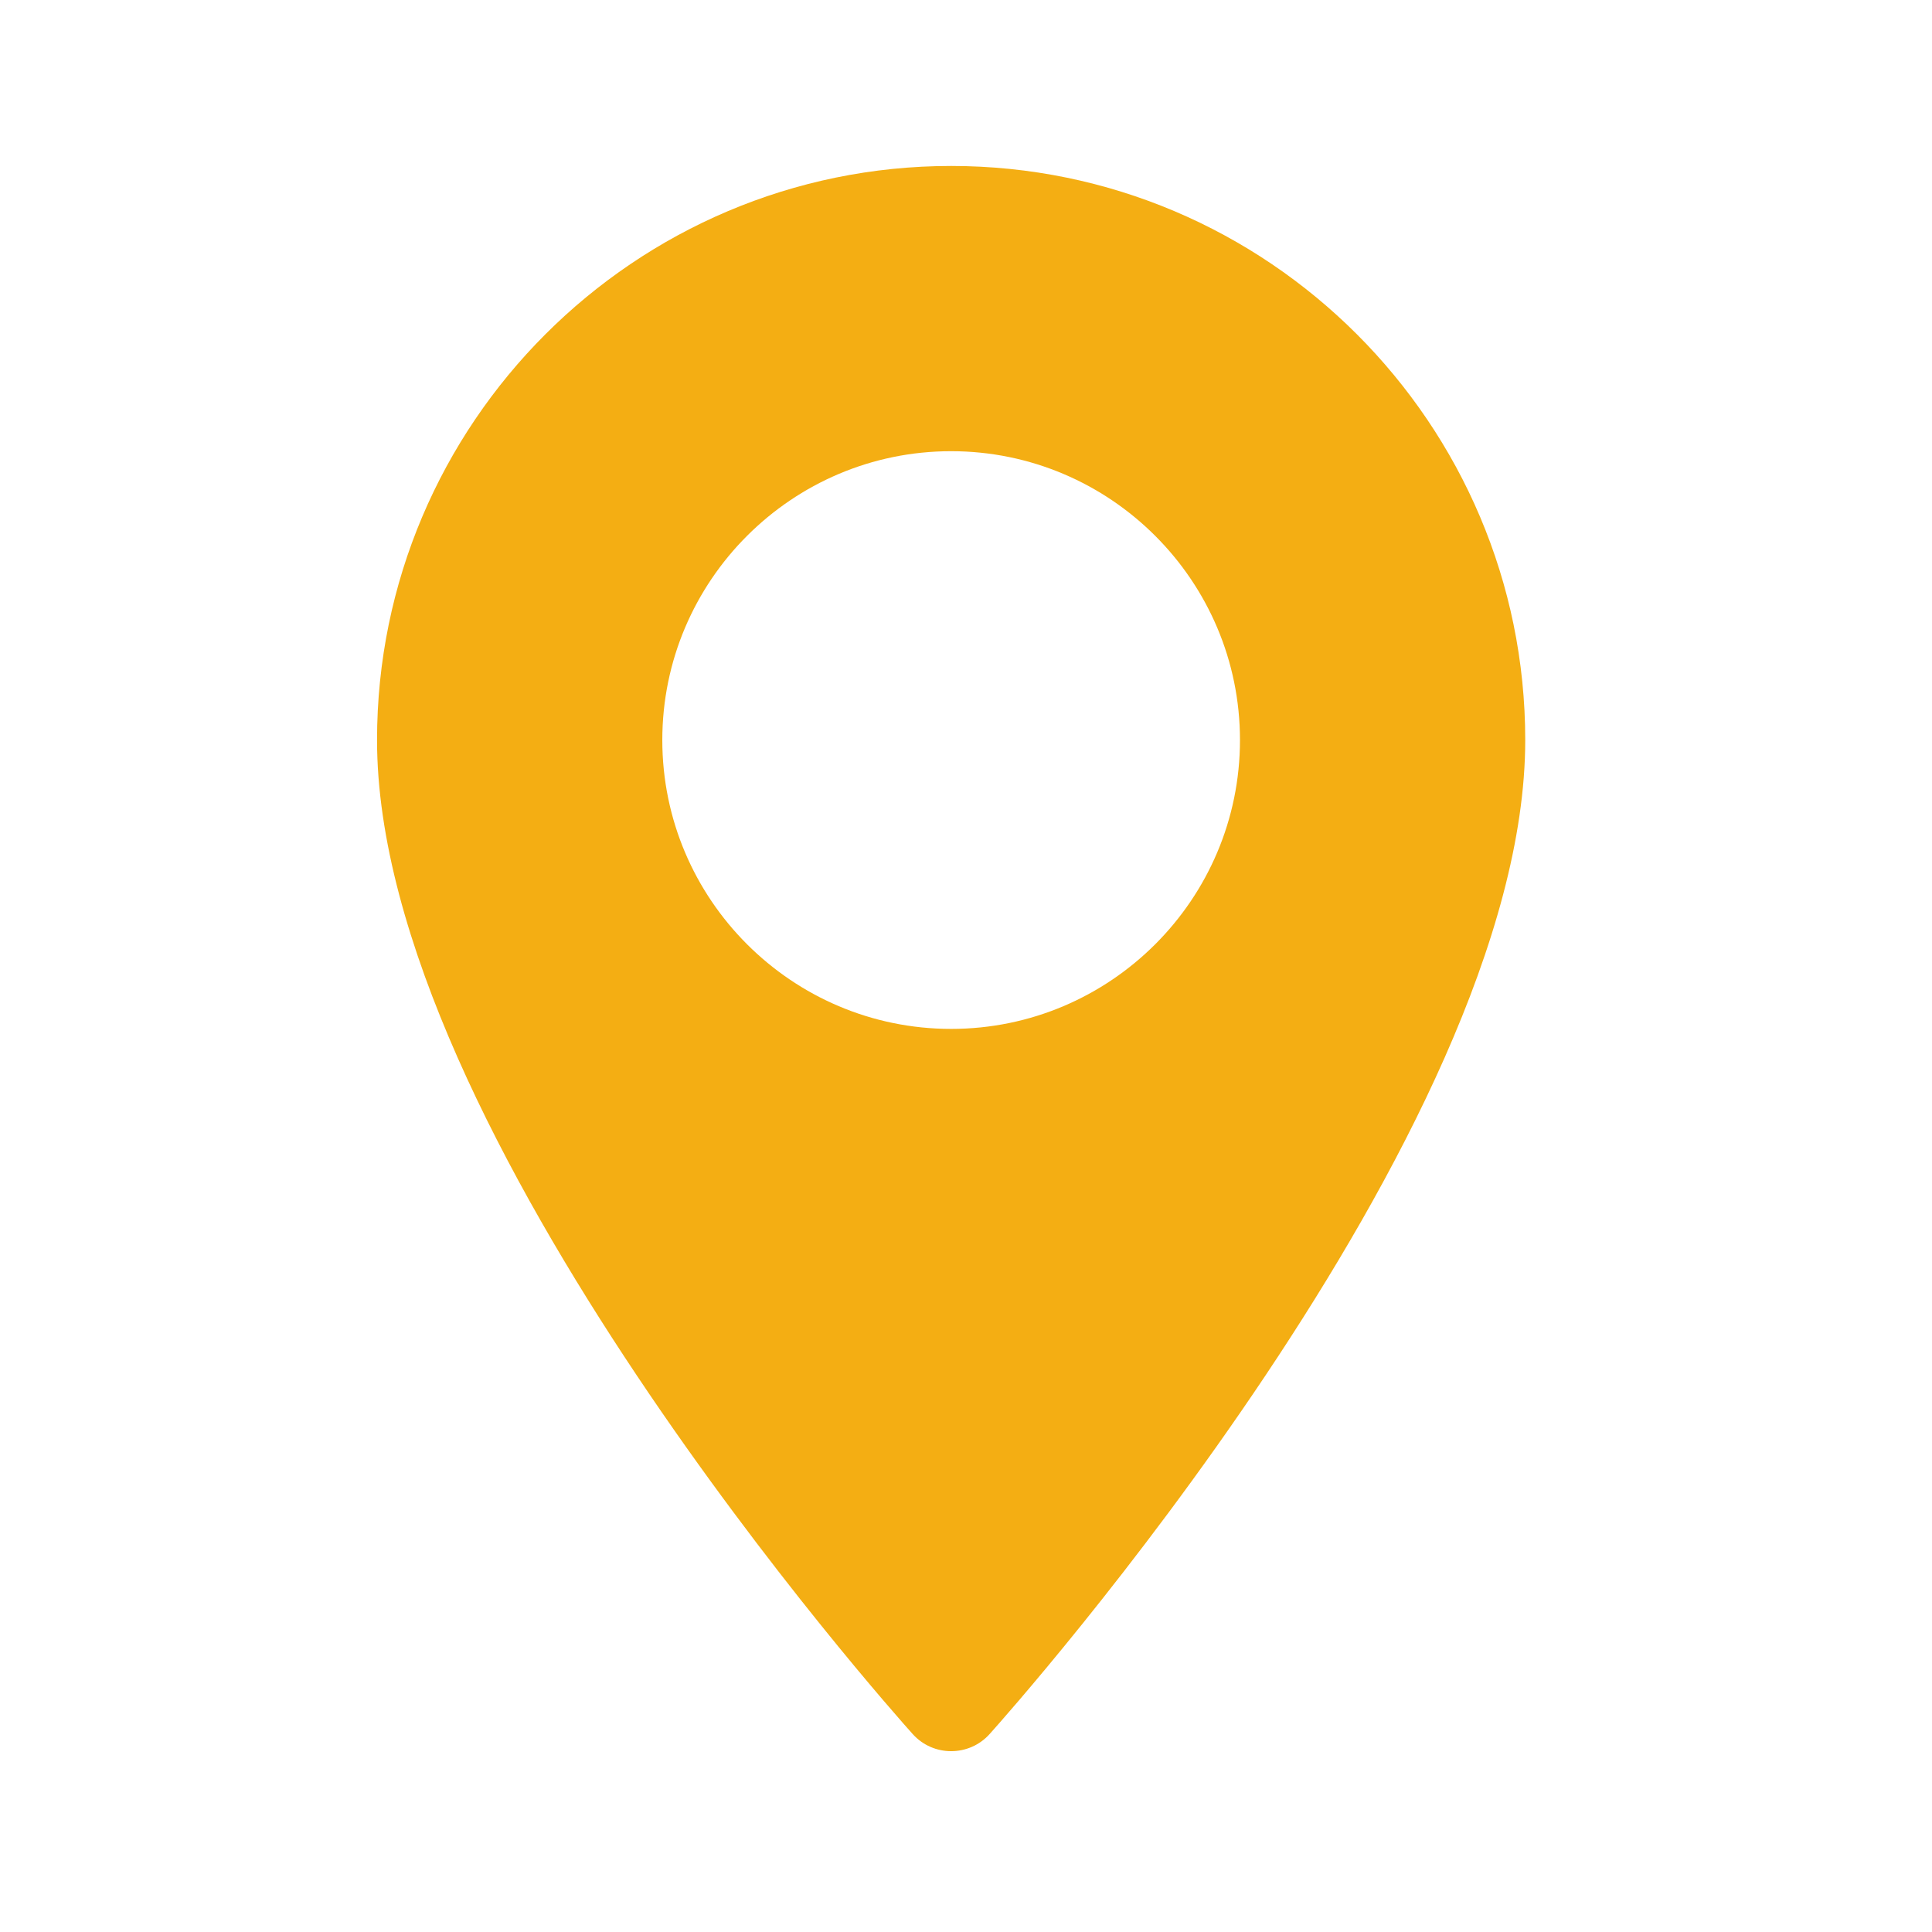 <svg width="52" height="52" viewBox="0 0 52 52" fill="none" xmlns="http://www.w3.org/2000/svg">
<path d="M25.6 4.467C17.08 4.467 10.148 11.398 10.148 19.919C10.148 30.493 23.976 46.016 24.565 46.672C25.118 47.288 26.083 47.286 26.636 46.672C27.224 46.016 41.052 30.493 41.052 19.919C41.052 11.398 34.121 4.467 25.6 4.467ZM25.6 27.693C21.313 27.693 17.826 24.206 17.826 19.919C17.826 15.632 21.313 12.144 25.6 12.144C29.887 12.144 33.374 15.632 33.374 19.919C33.374 24.206 29.887 27.693 25.6 27.693Z" fill="#F4AE13"/>
</svg>
